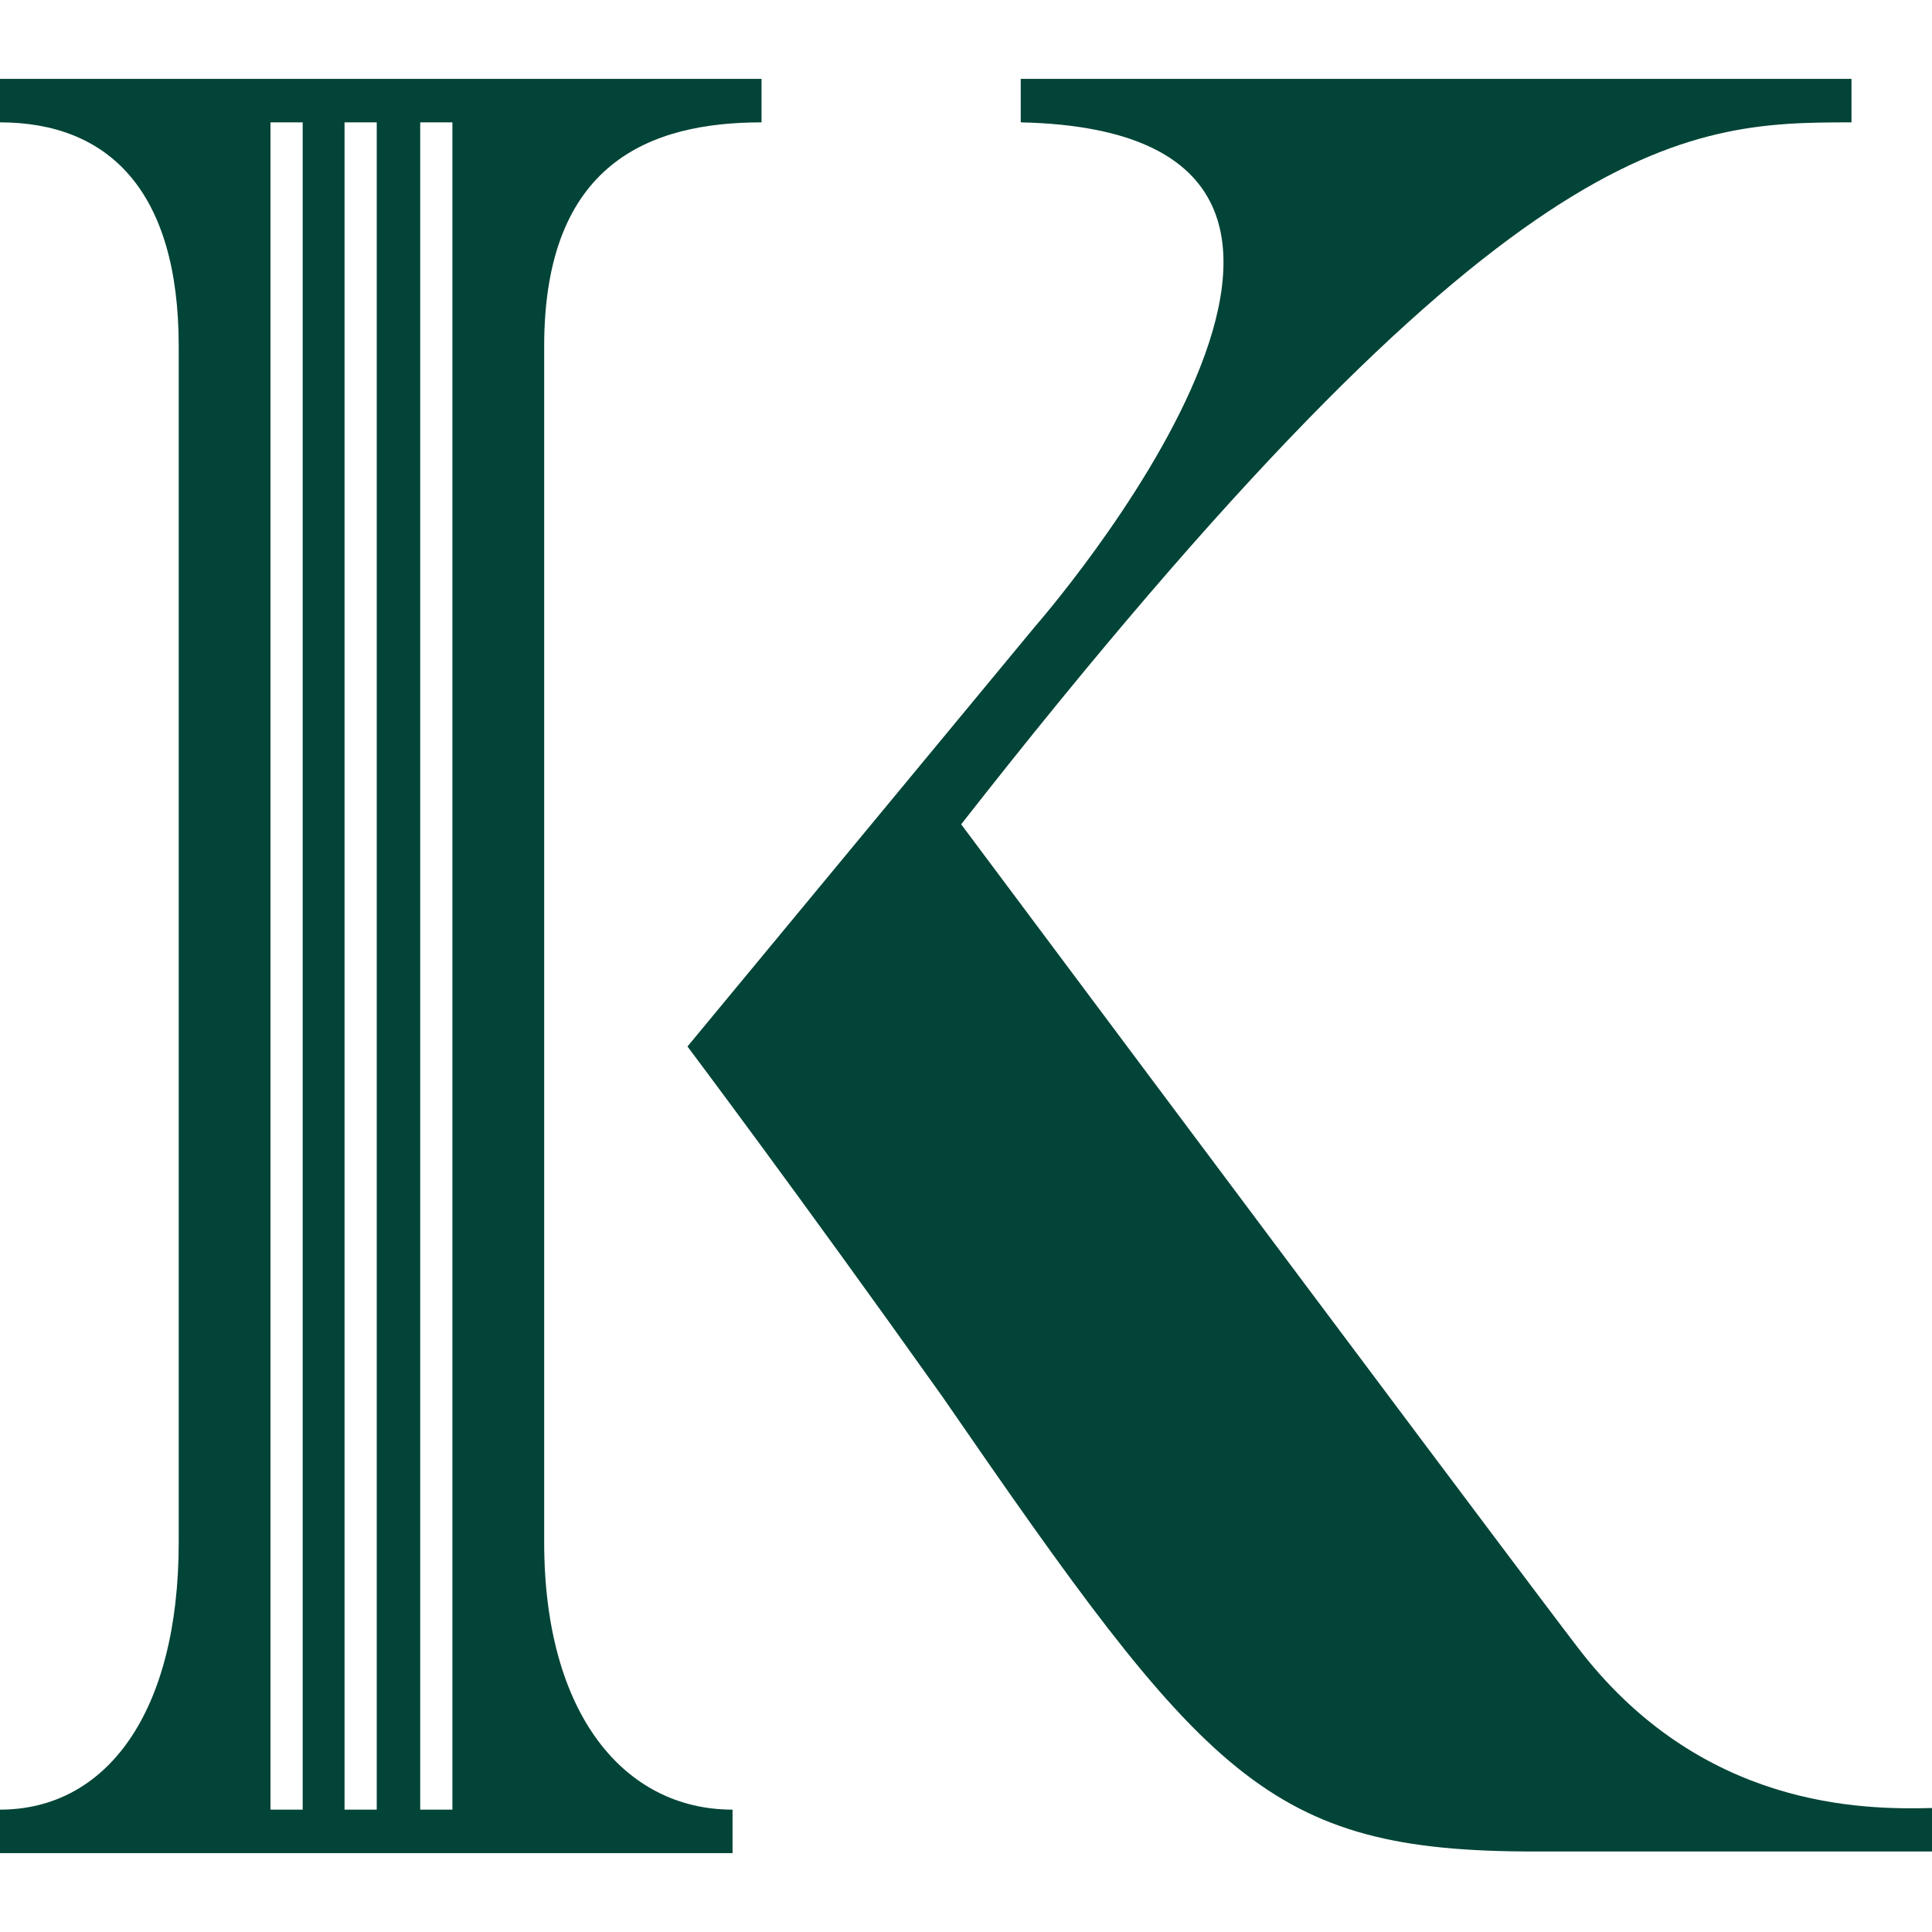 <?xml version="1.0" encoding="utf-8"?>
<!-- Generator: Adobe Illustrator 23.0.0, SVG Export Plug-In . SVG Version: 6.00 Build 0)  -->
<svg version="1.1" id="Camada_1" xmlns="http://www.w3.org/2000/svg" xmlns:xlink="http://www.w3.org/1999/xlink" x="0px" y="0px"
	 viewBox="0 0 120 120" style="enable-background:new 0 0 120 120;" xml:space="preserve">
<style type="text/css">
	.st0{fill:#024437;}
</style>
<g>
	<path class="st0" d="M97.9,102.2c0,0-1.6-2-38.2-51C93.6,7.9,104.5,7.6,115,7.6V4.9H63.4v2.7c27.8,0.6,0.9,31.3,0.9,31.3L42.7,65
		c0,0,6.7,8.9,15.8,21.7c16.4,23.8,20.2,28.3,36.8,28.3H120v-2.7C115.8,112.4,105.6,112.4,97.9,102.2z"/>
	<path class="st0" d="M33.8,95.8V21.5c0-11.4,6.6-13.9,13.5-13.9V4.9H0v2.7c6.7,0,11.1,4.2,11.1,13.9v74.3
		c0,10.6-4.5,16.6-11.1,16.6v2.7h45.5v-2.7C38.8,112.4,33.8,106.5,33.8,95.8z M18.8,112.4h-2V7.6h2V112.4z M23.4,112.4h-2V7.6h2
		V112.4z M28.1,112.4h-2V7.6h2V112.4z"/>
</g>
</svg>
